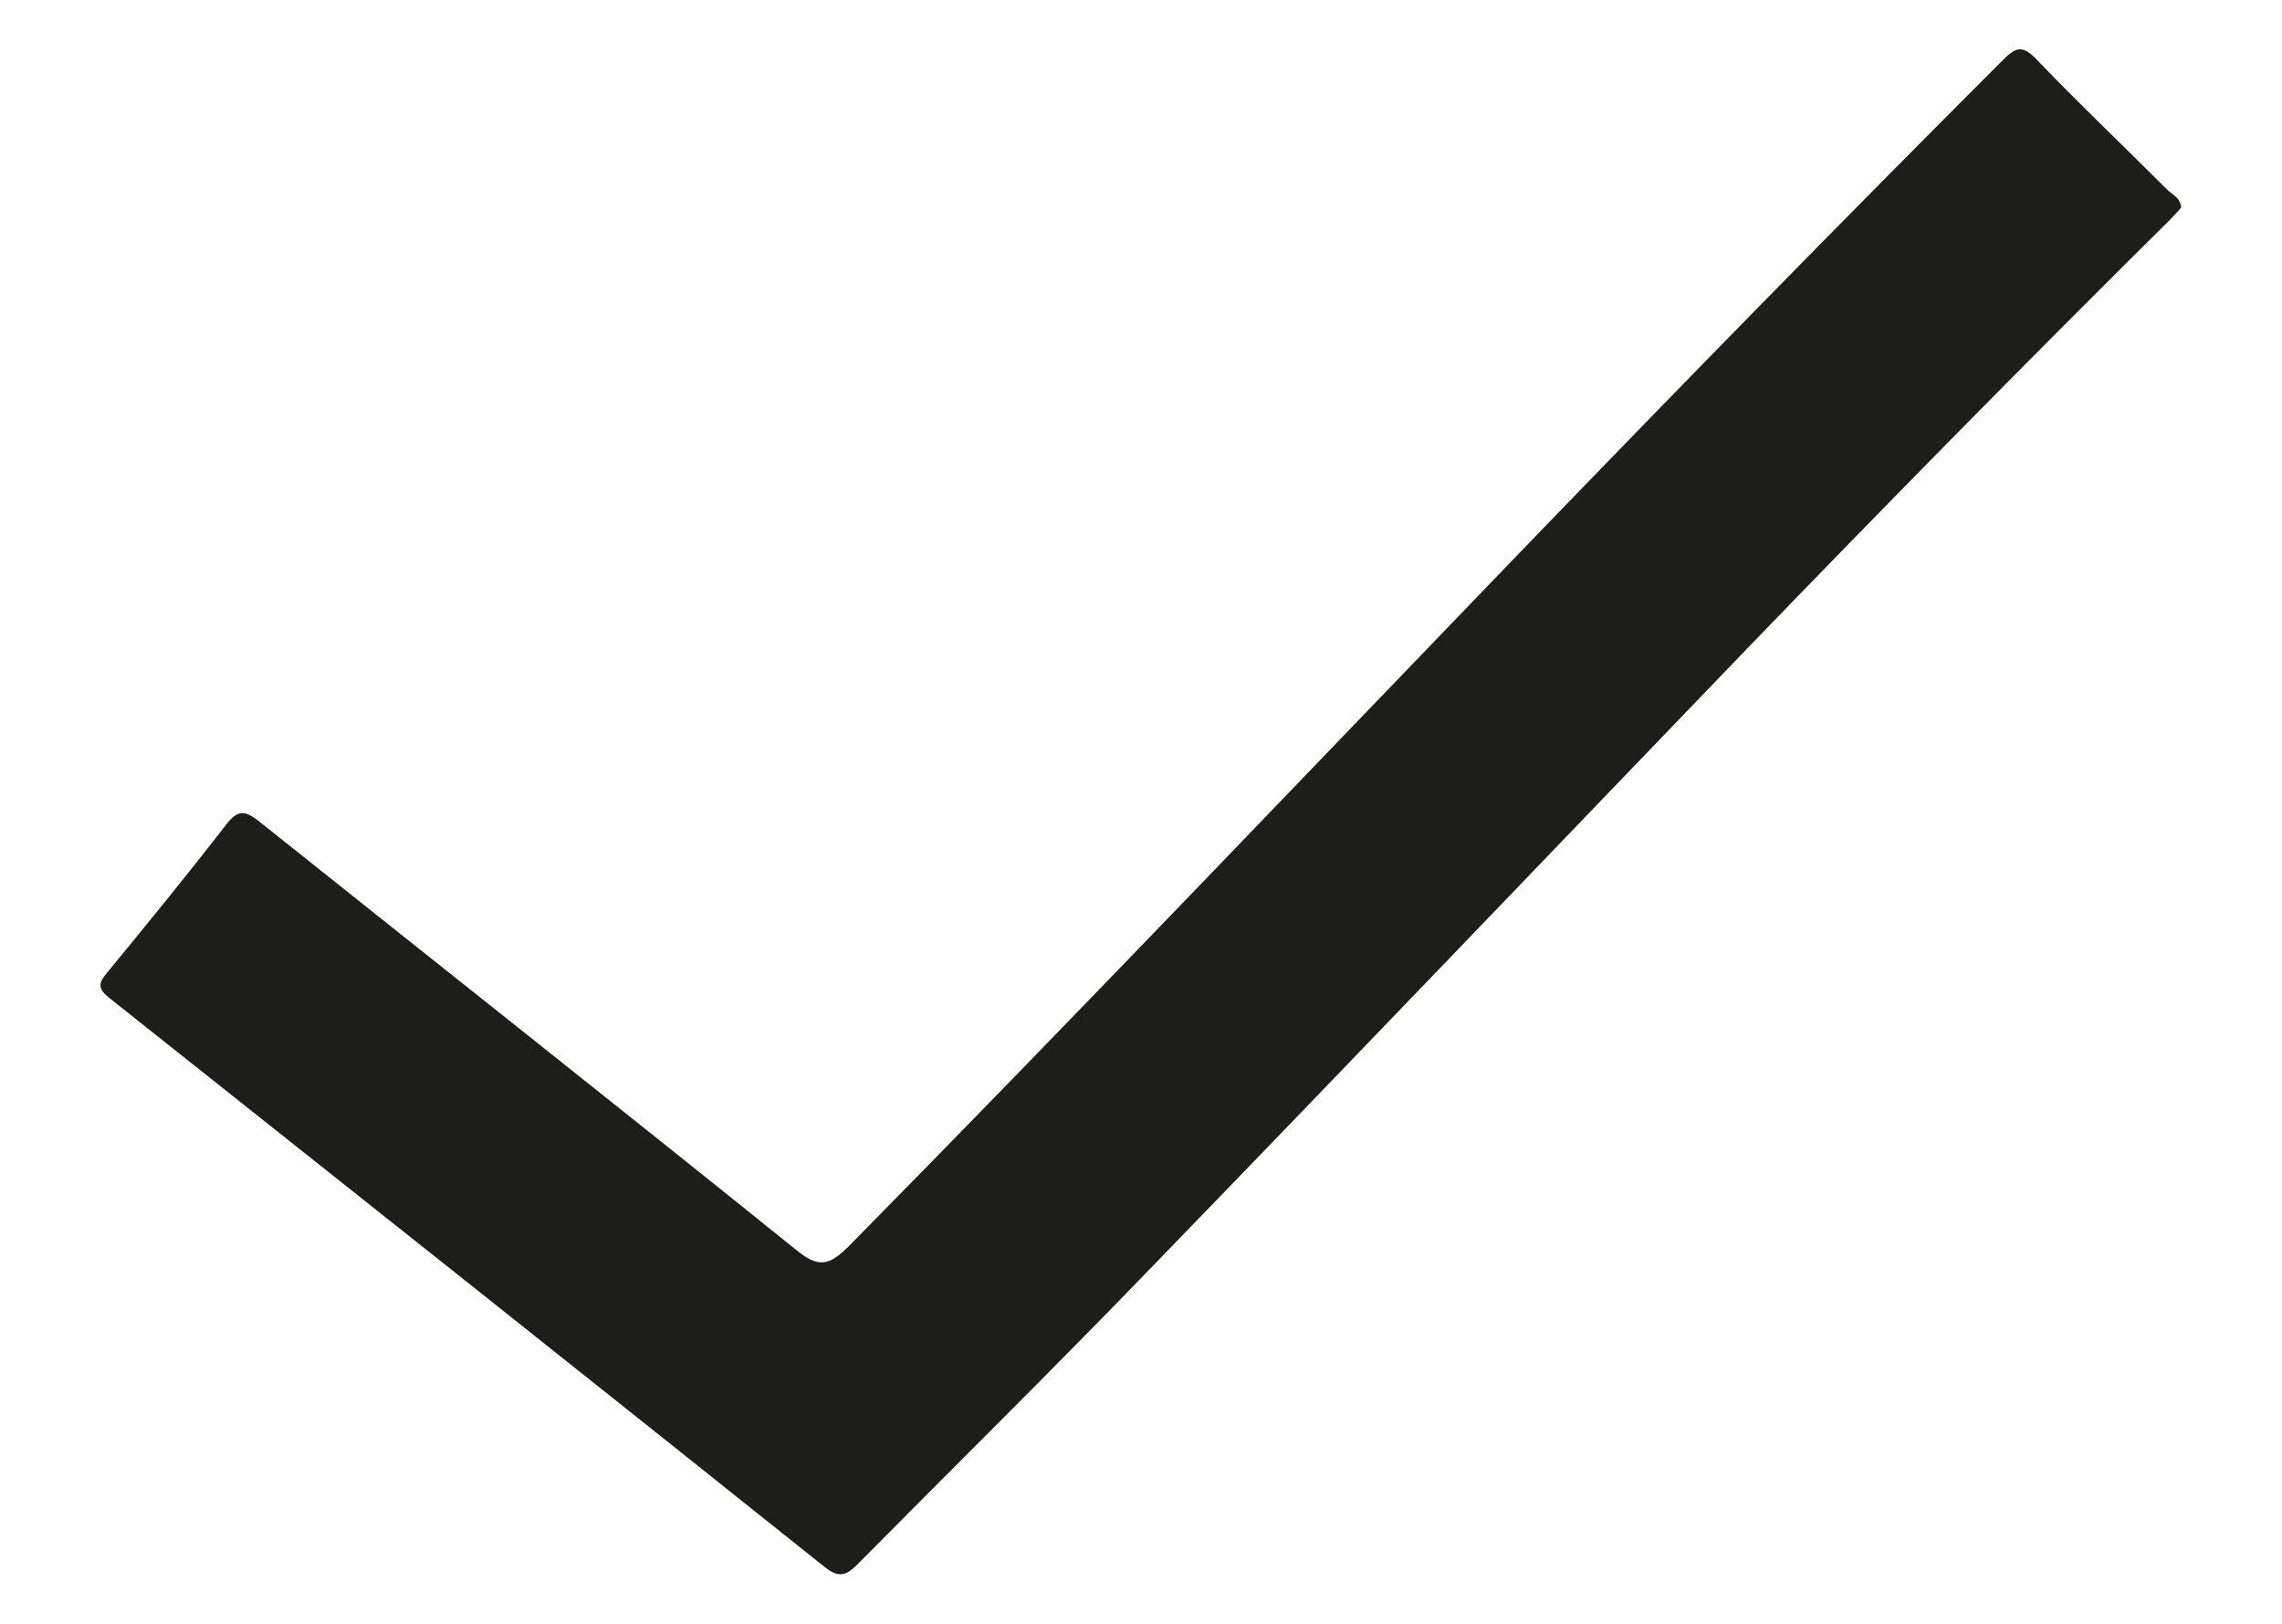 <?xml version="1.0" encoding="utf-8"?>
<!-- Generator: Adobe Illustrator 26.3.1, SVG Export Plug-In . SVG Version: 6.00 Build 0)  -->
<svg version="1.1" id="Ebene_1" xmlns="http://www.w3.org/2000/svg" xmlns:xlink="http://www.w3.org/1999/xlink" x="0px" y="0px"
	 viewBox="0 0 500 355.8" style="enable-background:new 0 0 500 355.8;" xml:space="preserve">
<style type="text/css">
	.st0{fill:#1D1D1B;}
	.st1{display:none;fill:#233075;}
</style>
<path class="st0" d="M477.9,45.5c-0.8,0.9-1.7,1.9-2.6,2.8c-31.2,30.9-61.9,62.1-92.4,93.7c-44,45.7-87.8,91.5-131.9,137
	c-20.8,21.5-42.1,42.5-63.1,63.7c-2.3,2.3-3.9,3.2-7.1,0.7c-52.2-41.7-104.6-83.3-156.9-124.8c-2.3-1.9-2.5-3-0.6-5.3
	c8.9-10.8,17.7-21.6,26.3-32.7c2.5-3.2,4-3.1,7.1-0.7c39.2,31.3,78.6,62.4,117.7,93.9c4.9,4,7.2,3.6,11.6-0.8
	c49.1-49.8,97.3-100.4,145.8-150.7c35.4-36.7,71-73.1,107-109.1c2.9-2.9,4.3-3.4,7.4-0.2c9.4,9.8,19.3,19.2,28.9,28.8
	C476.3,42.8,477.8,43.5,477.9,45.5z"/>
<path class="st1" d="M184.4,345.8c-1.4-1.1-2.5-2-3.7-2.9c-38.7-30.8-77.4-61.6-116.1-92.3c-13.4-10.6-26.6-21.3-40.1-31.8
	c-3-2.3-3.1-3.7-0.7-6.7c8.8-10.6,17.5-21.4,25.9-32.3c2.3-3,3.8-3,6.6-0.7c39.4,31.5,79,62.7,118.2,94.3c4.8,3.8,7,3.7,11.3-0.7
	c51.8-52.6,102.6-106.1,153.9-159.2c33-34.2,66.3-68.1,100-101.7c2.4-2.4,3.8-2.8,6.4-0.1c9.8,10,19.7,19.9,29.8,29.6
	c3,2.8,2.2,4.3-0.3,6.7c-26.4,25.6-52.1,52-77.7,78.4c-40.8,42.2-81.2,84.7-122,126.8c-29.2,30.1-59,59.8-88.5,89.7
	C186.6,343.9,185.6,344.7,184.4,345.8z"/>
</svg>
